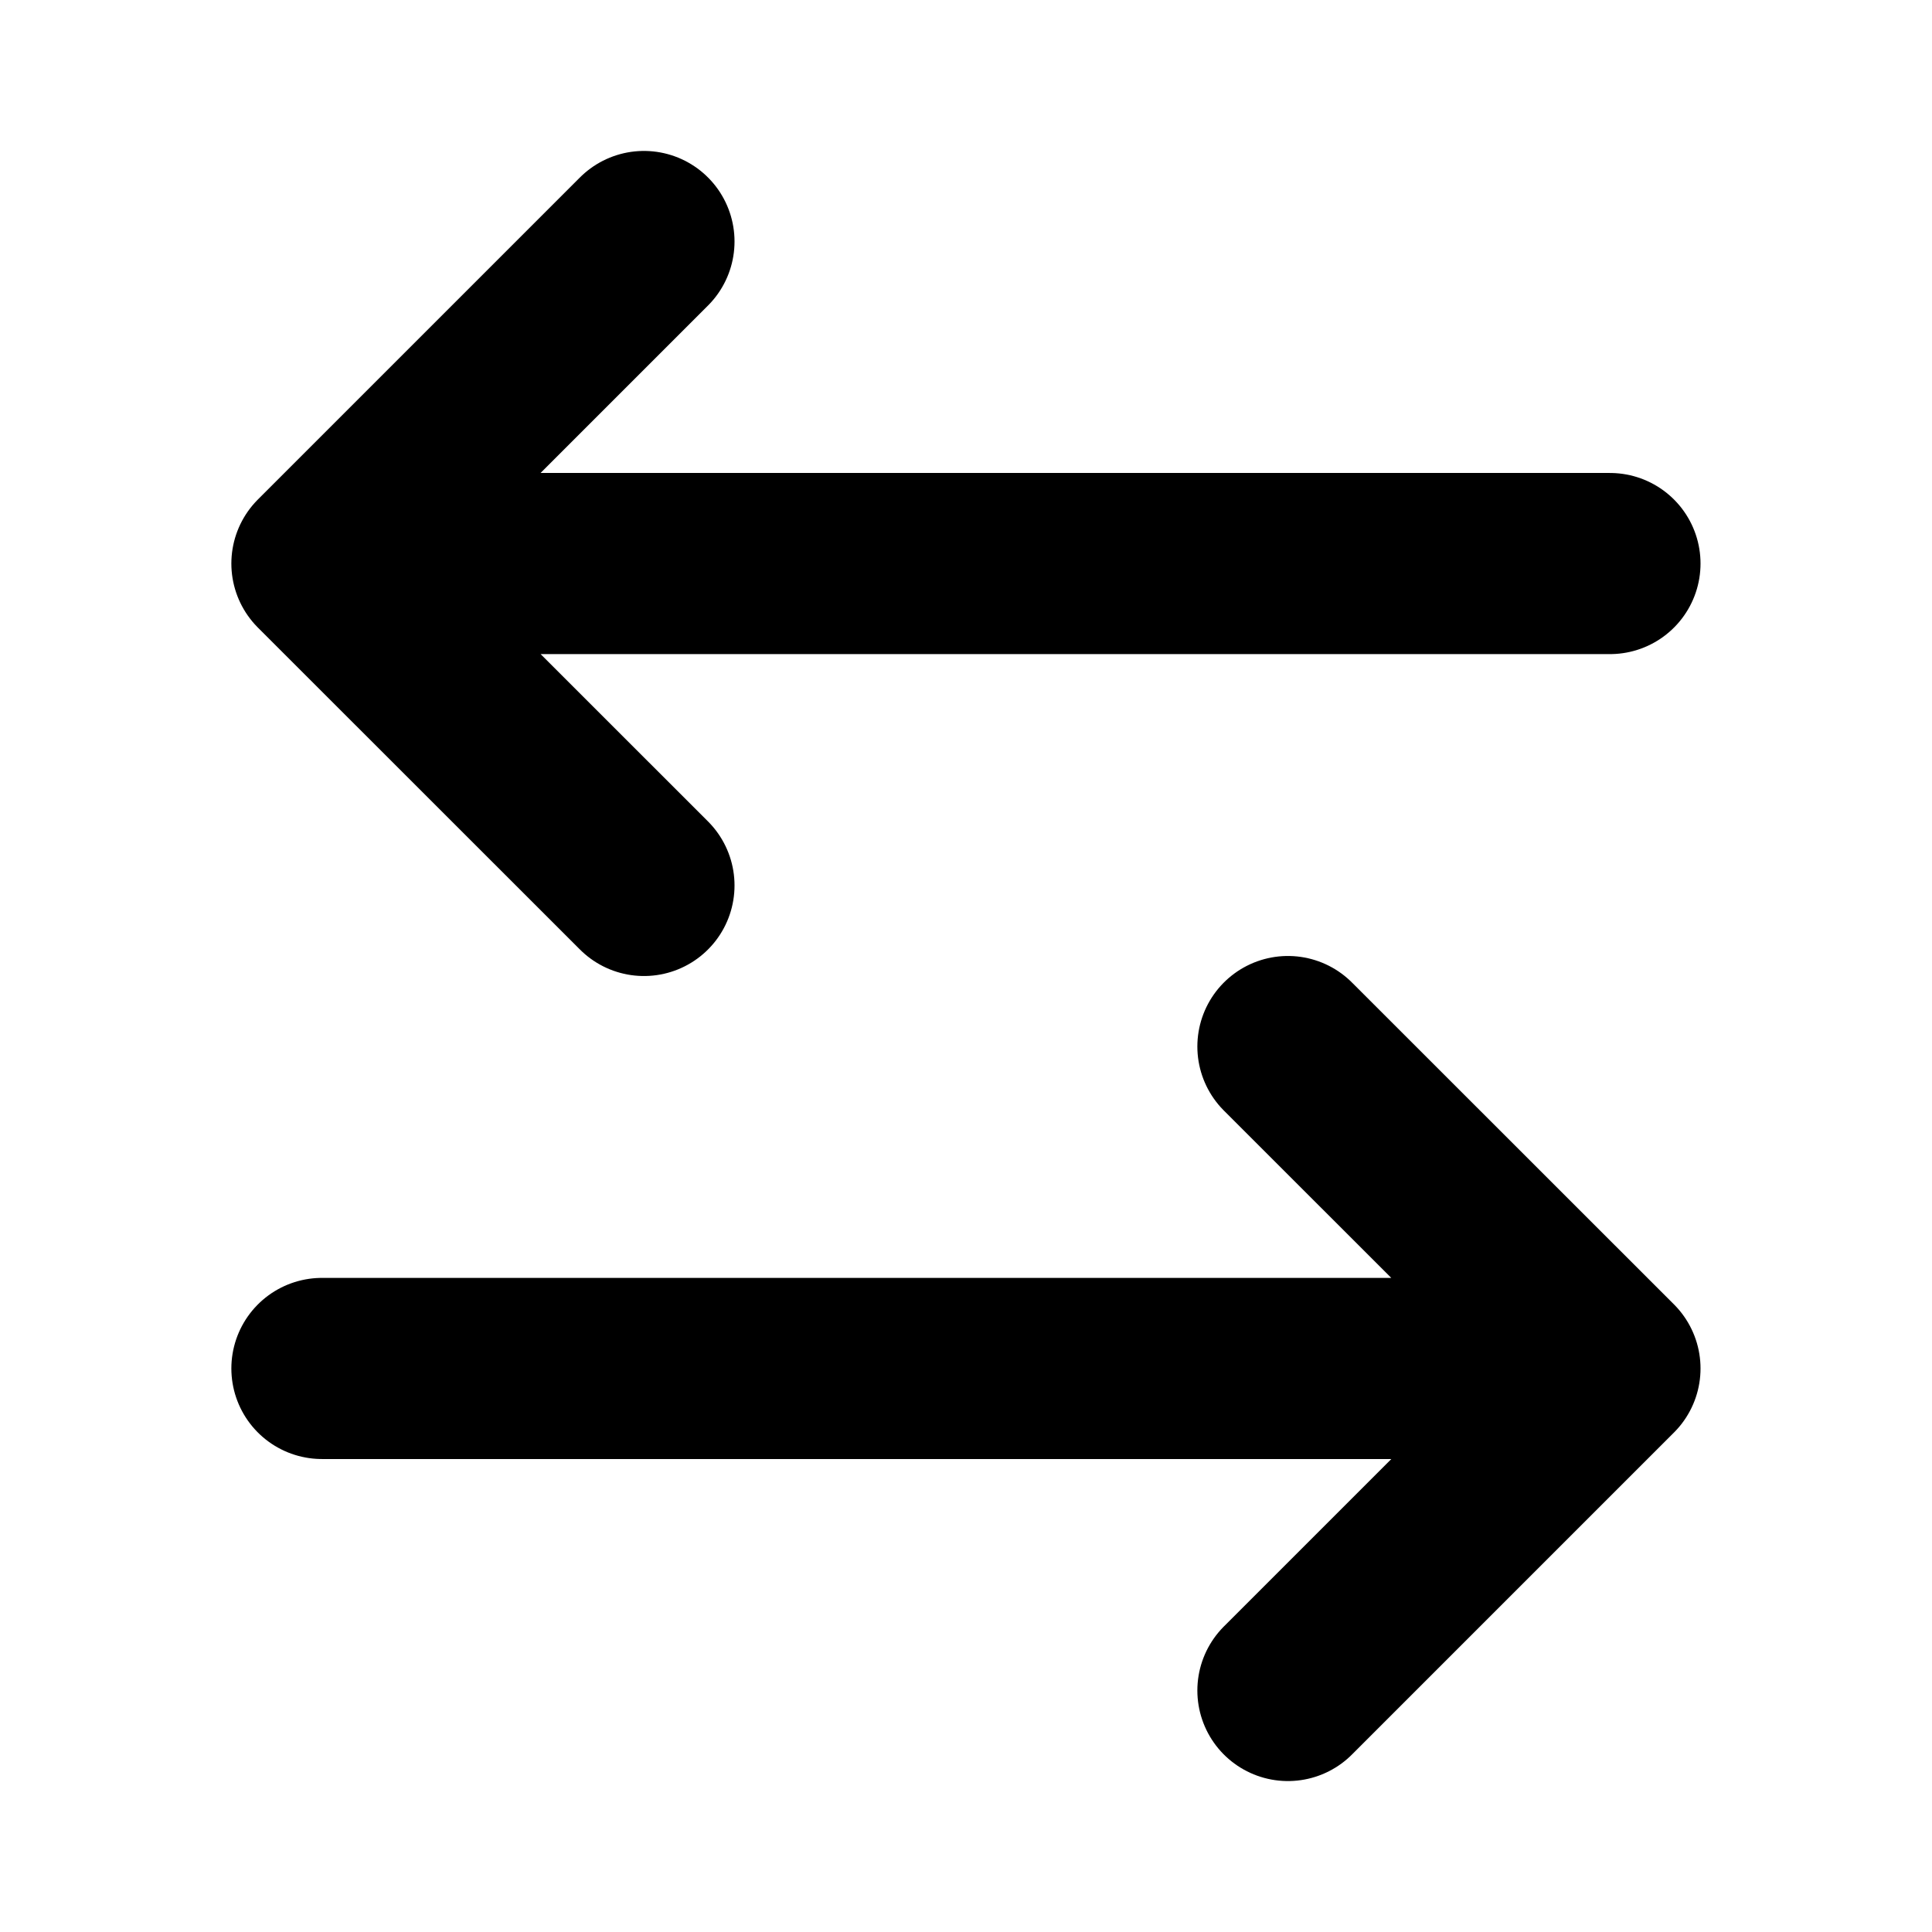 <svg width="16" height="16" viewBox="0 0 16 16" fill="none" xmlns="http://www.w3.org/2000/svg">
<path d="M5.333 2L2.666 4.667M2.666 4.667L5.333 7.333M2.666 4.667H13.333M10.666 14L13.333 11.333M13.333 11.333L10.666 8.667M13.333 11.333H2.666" stroke="black" stroke-width="1.5" stroke-linecap="round" stroke-linejoin="round"/>
</svg>
